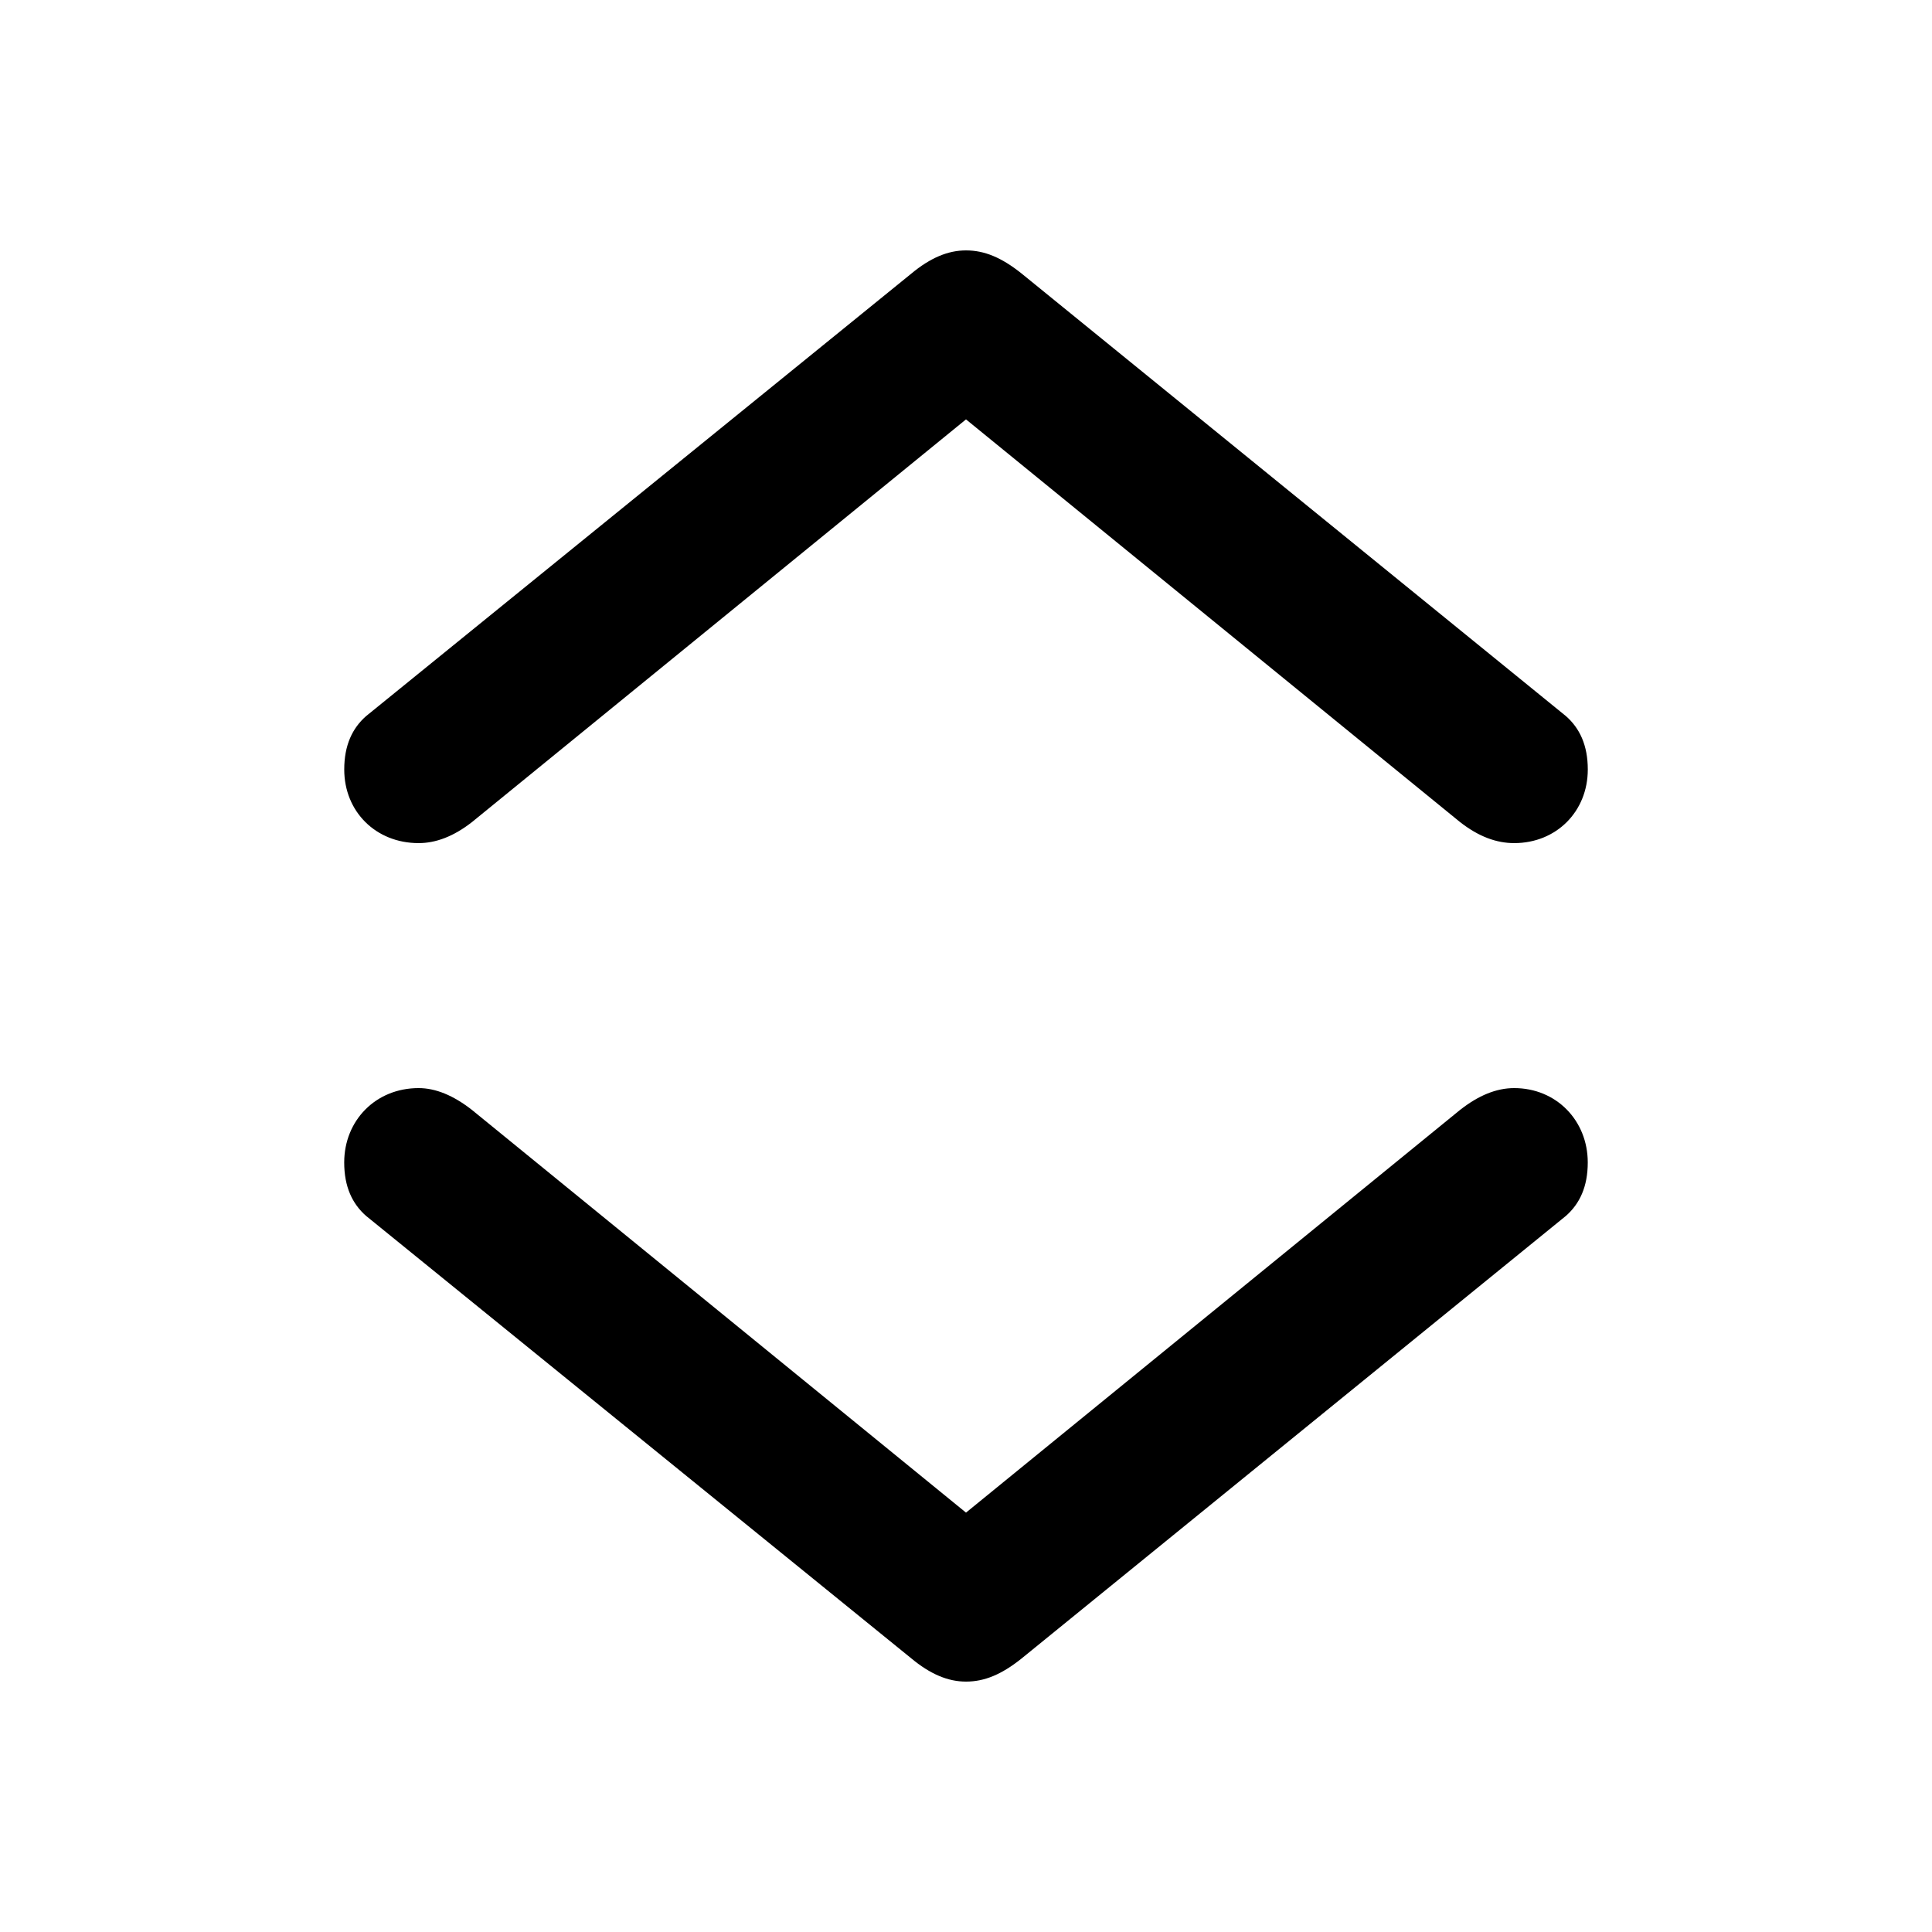 <?xml version="1.0" standalone="no"?><!DOCTYPE svg PUBLIC "-//W3C//DTD SVG 1.1//EN" "http://www.w3.org/Graphics/SVG/1.1/DTD/svg11.dtd"><svg t="1696245886035" class="icon" viewBox="0 0 1024 1024" version="1.1" xmlns="http://www.w3.org/2000/svg" p-id="4133" xmlns:xlink="http://www.w3.org/1999/xlink" width="200" height="200"><path d="M512 132.718c-9.435 0-18.853 3.84-29.147 12.434L194.011 379.575c-7.278 6.418-11.557 15.433-11.557 28.288 0 22.272 16.713 39.003 39.424 39.003 8.997 0 18.432-3.438 28.288-11.154L512 222.281l261.851 213.431c9.874 7.717 19.291 11.154 28.709 11.154 22.309 0 39.003-16.731 39.003-39.003 0-12.855-4.279-21.87-11.557-28.288L541.147 144.713c-10.295-8.137-19.291-11.995-29.147-11.995z m0 758.565c9.856 0 18.853-3.84 29.147-11.995L829.989 644.425c7.278-6.418 11.557-15.433 11.557-28.288 0-22.272-16.713-39.424-38.985-39.424-9.435 0-18.871 3.858-28.709 11.575L512 801.719 250.149 588.288c-9.874-7.717-19.291-11.575-28.288-11.575-22.711 0-39.424 17.152-39.424 39.424 0 12.855 4.279 21.87 11.557 28.288l288.859 234.423c10.295 8.594 19.712 12.434 29.147 12.434z" p-id="4134"></path></svg>